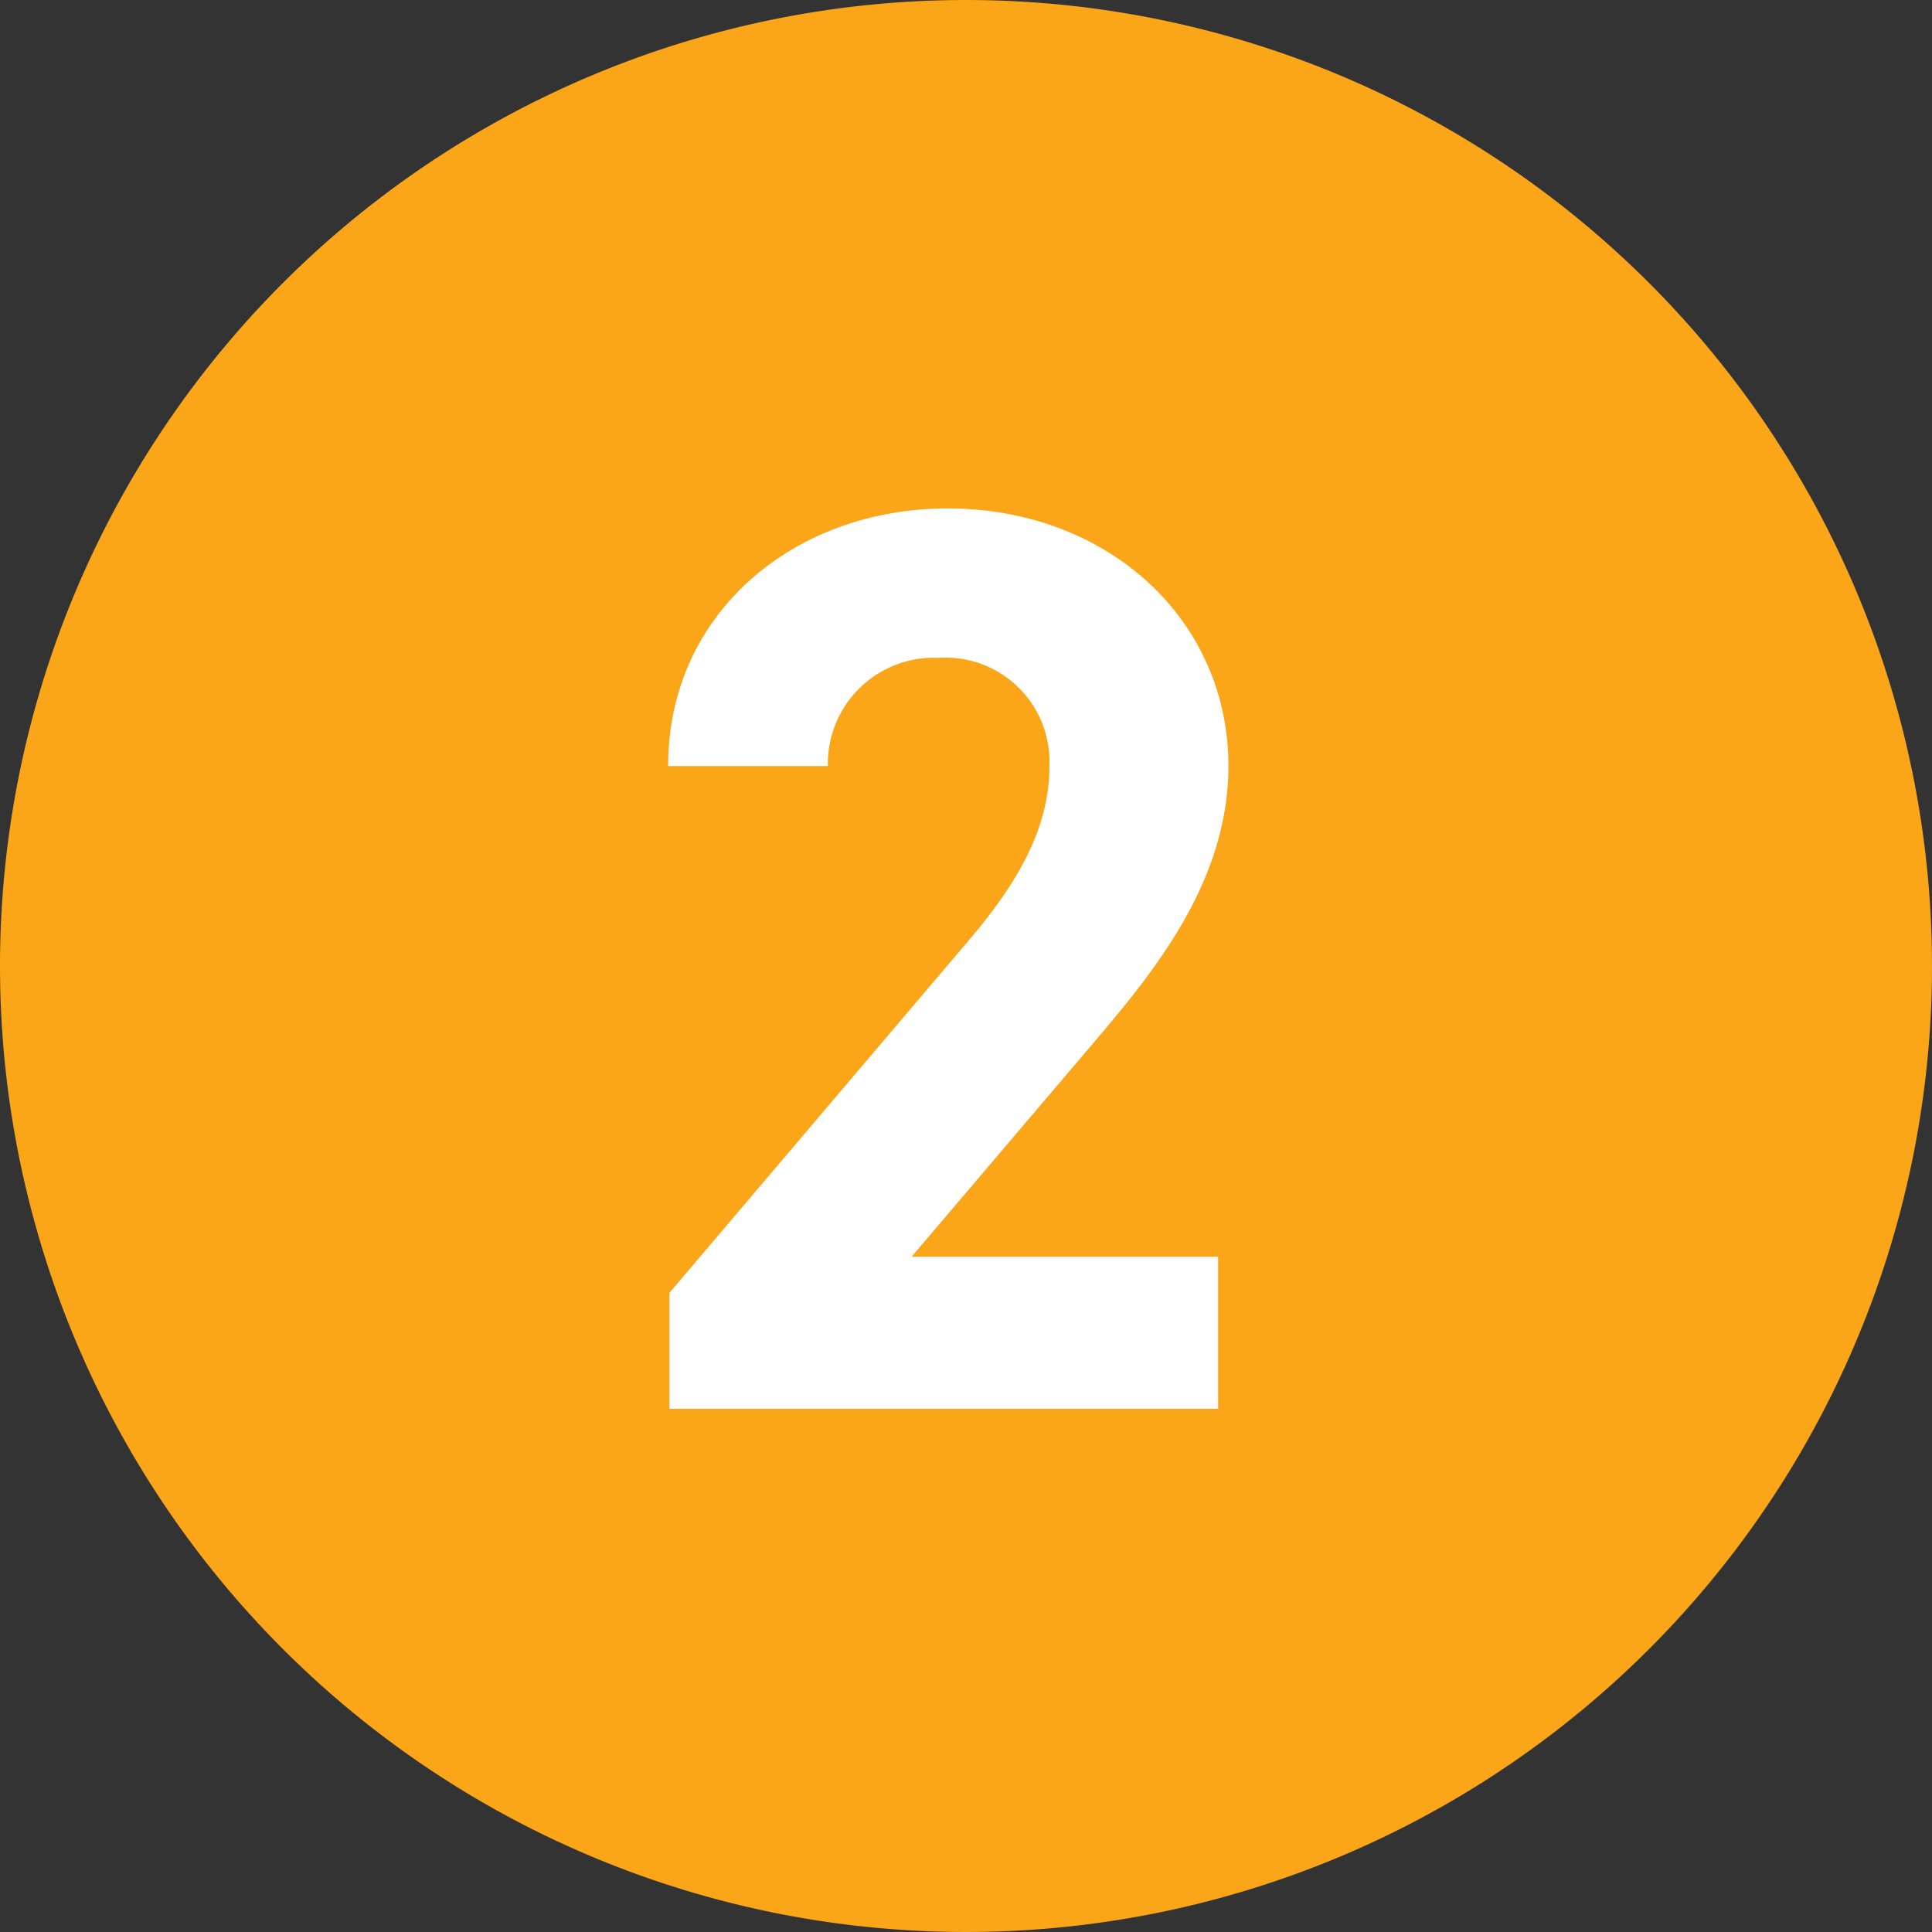 <svg xmlns="http://www.w3.org/2000/svg" width="48" height="48" viewBox="0 0 48 48"><rect x="0" y="0" width="48" height="48" fill="#333333" stroke="none"/><g transform="translate(-13158 -1447)"><path d="M24,0A24,24,0,1,1,0,24,24,24,0,0,1,24,0Z" transform="translate(13158 1447)" fill="#fba518"></path><path d="M15.264-3.776H7.648L12.192-9.12c1.408-1.664,3.328-3.936,3.328-6.848,0-3.648-3.008-6.4-6.976-6.4-3.808,0-6.944,2.592-6.944,6.4H5.568A2.634,2.634,0,0,1,8.32-18.656a2.582,2.582,0,0,1,2.752,2.688c0,1.44-.672,2.784-2.048,4.384L1.632-2.88V0H15.264Z" transform="translate(13173 1482)" fill="#fff"></path></g></svg>